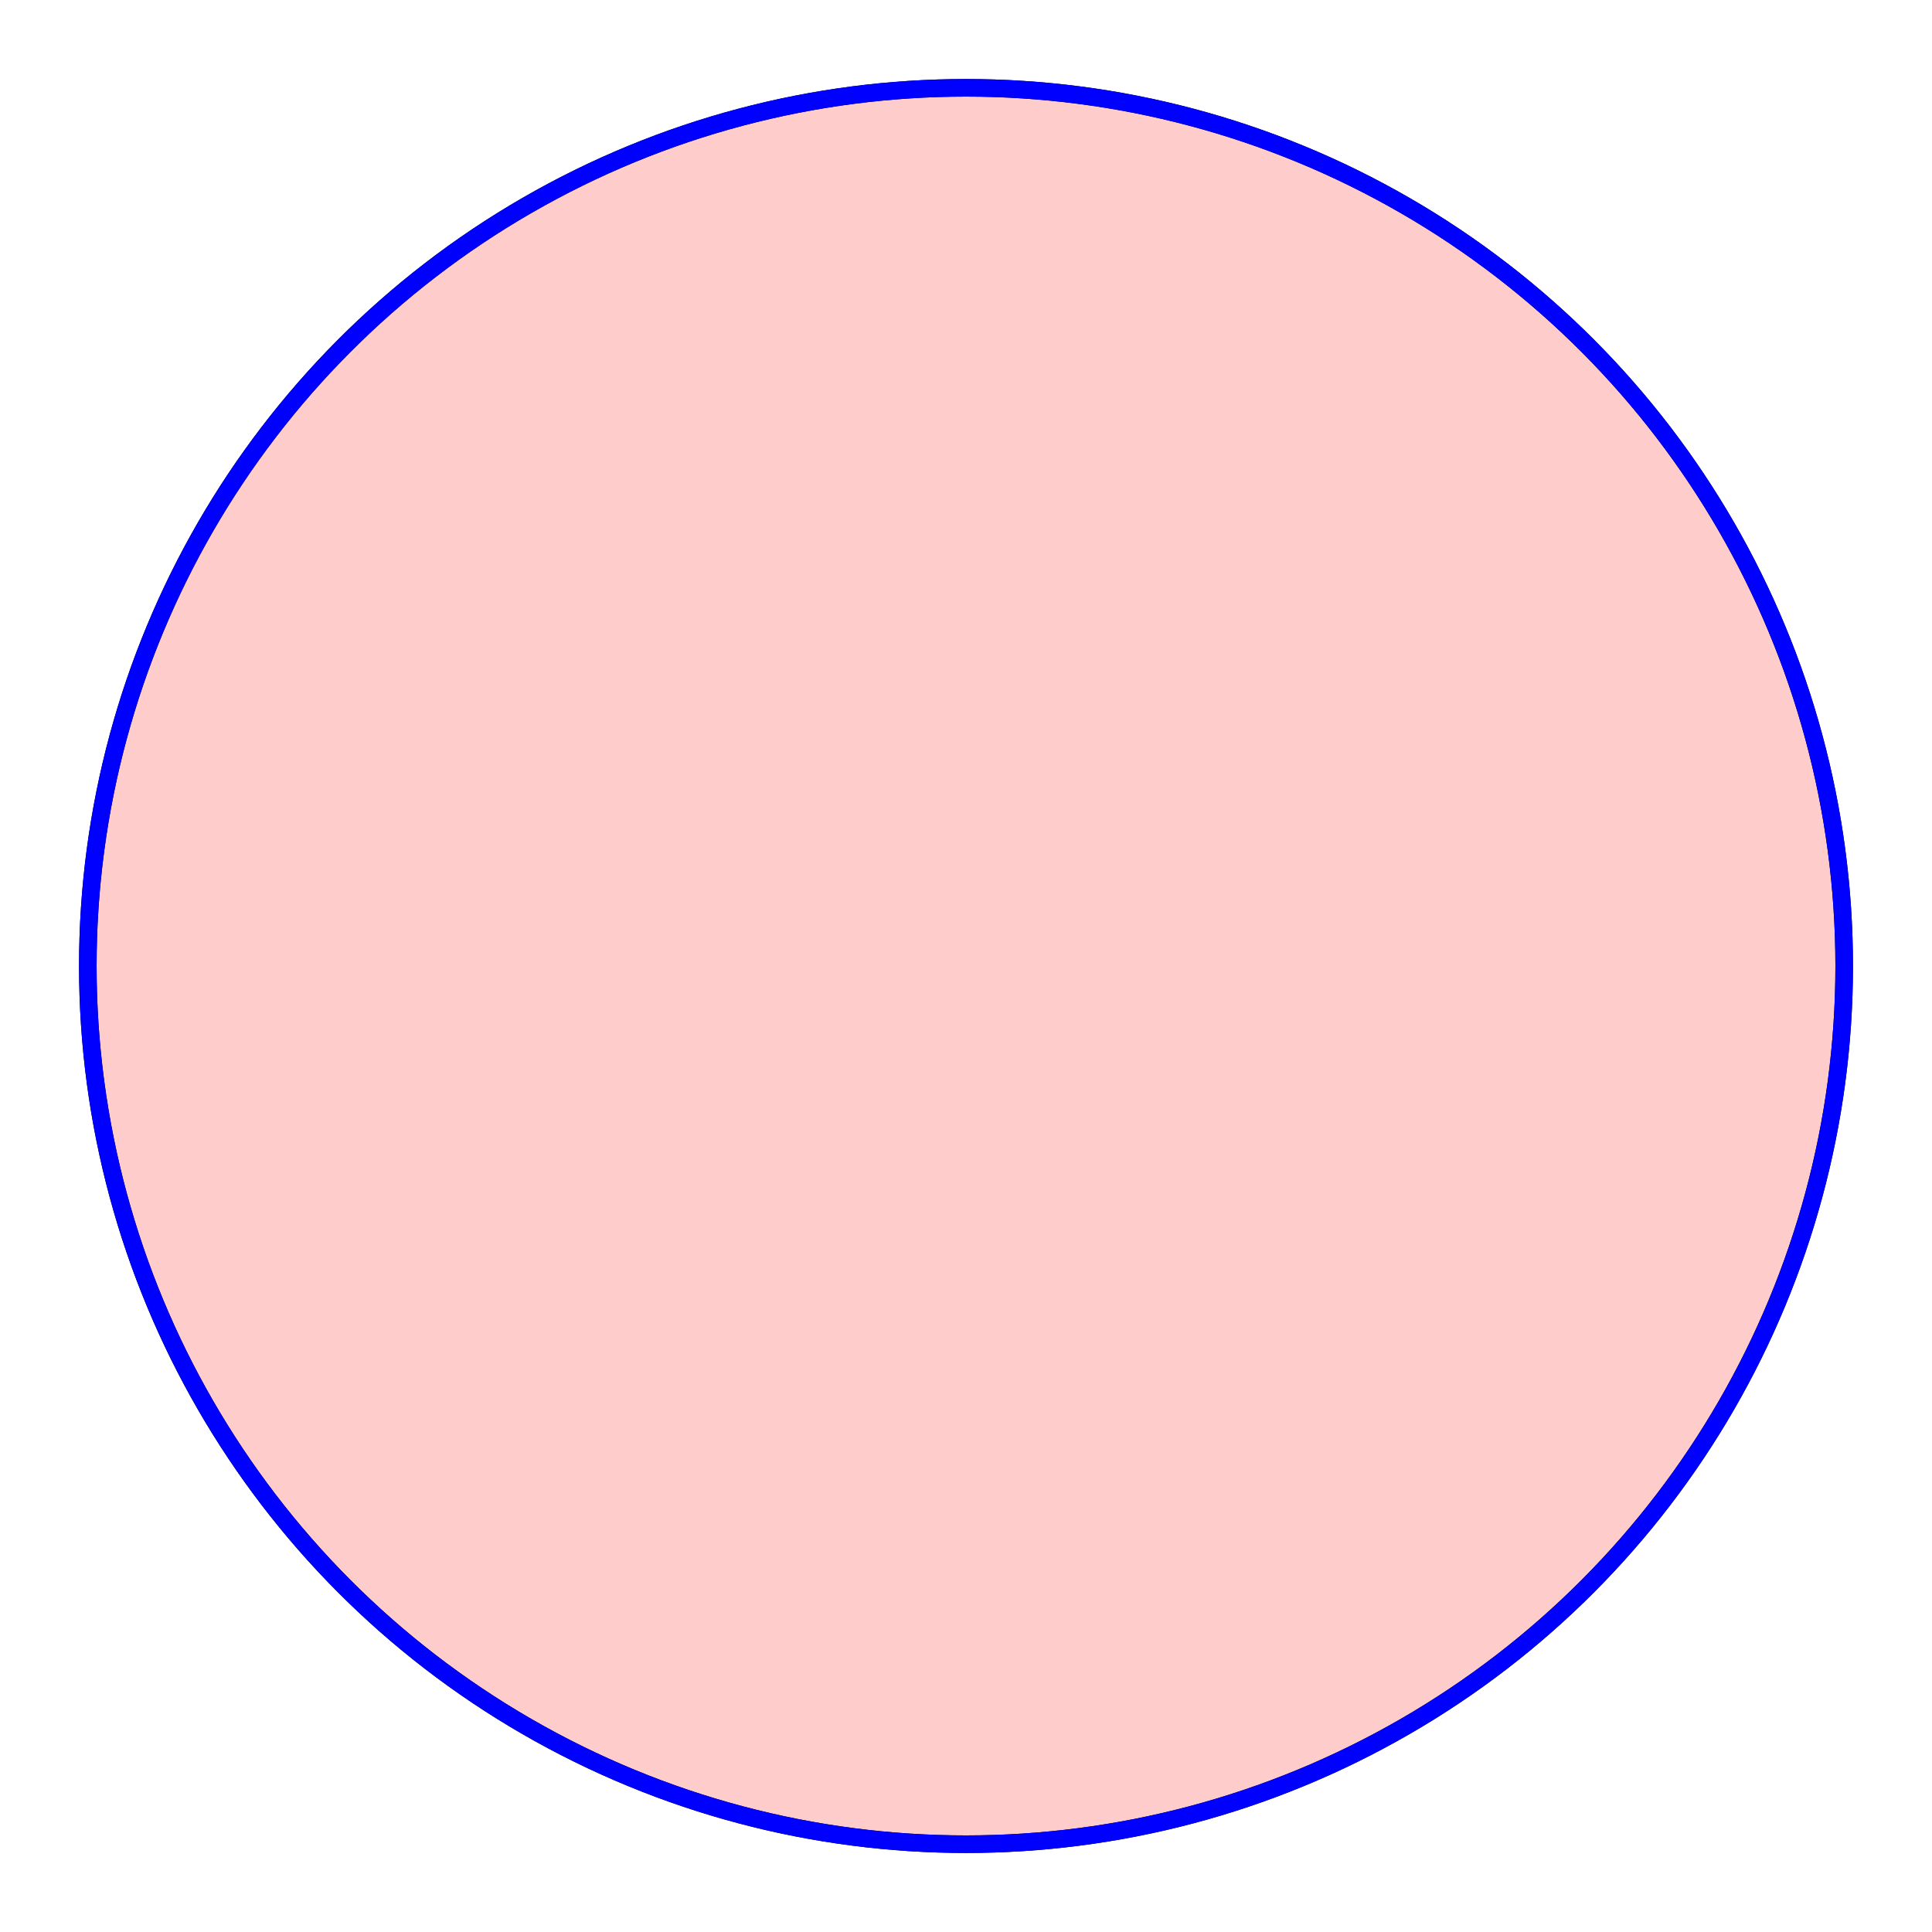 <svg xmlns="http://www.w3.org/2000/svg" version="1.1" width="220" height="220" viewBox="0 0 220 220"><defs/><ellipse cx="110" cy="110" rx="100" ry="100" fill="#ffcccc" stroke="#000" style="stroke-width: 0px" stroke-width="0"/><ellipse cx="110" cy="110" rx="100" ry="100" fill="none" stroke="#000" style="stroke-width: 2px;fill-opacity: 0" stroke-width="2" fill-opacity="0"/><ellipse cx="110" cy="110" rx="100" ry="100" fill="none" stroke="#0000ff" style="stroke-width: 2px" stroke-width="2"/></svg>